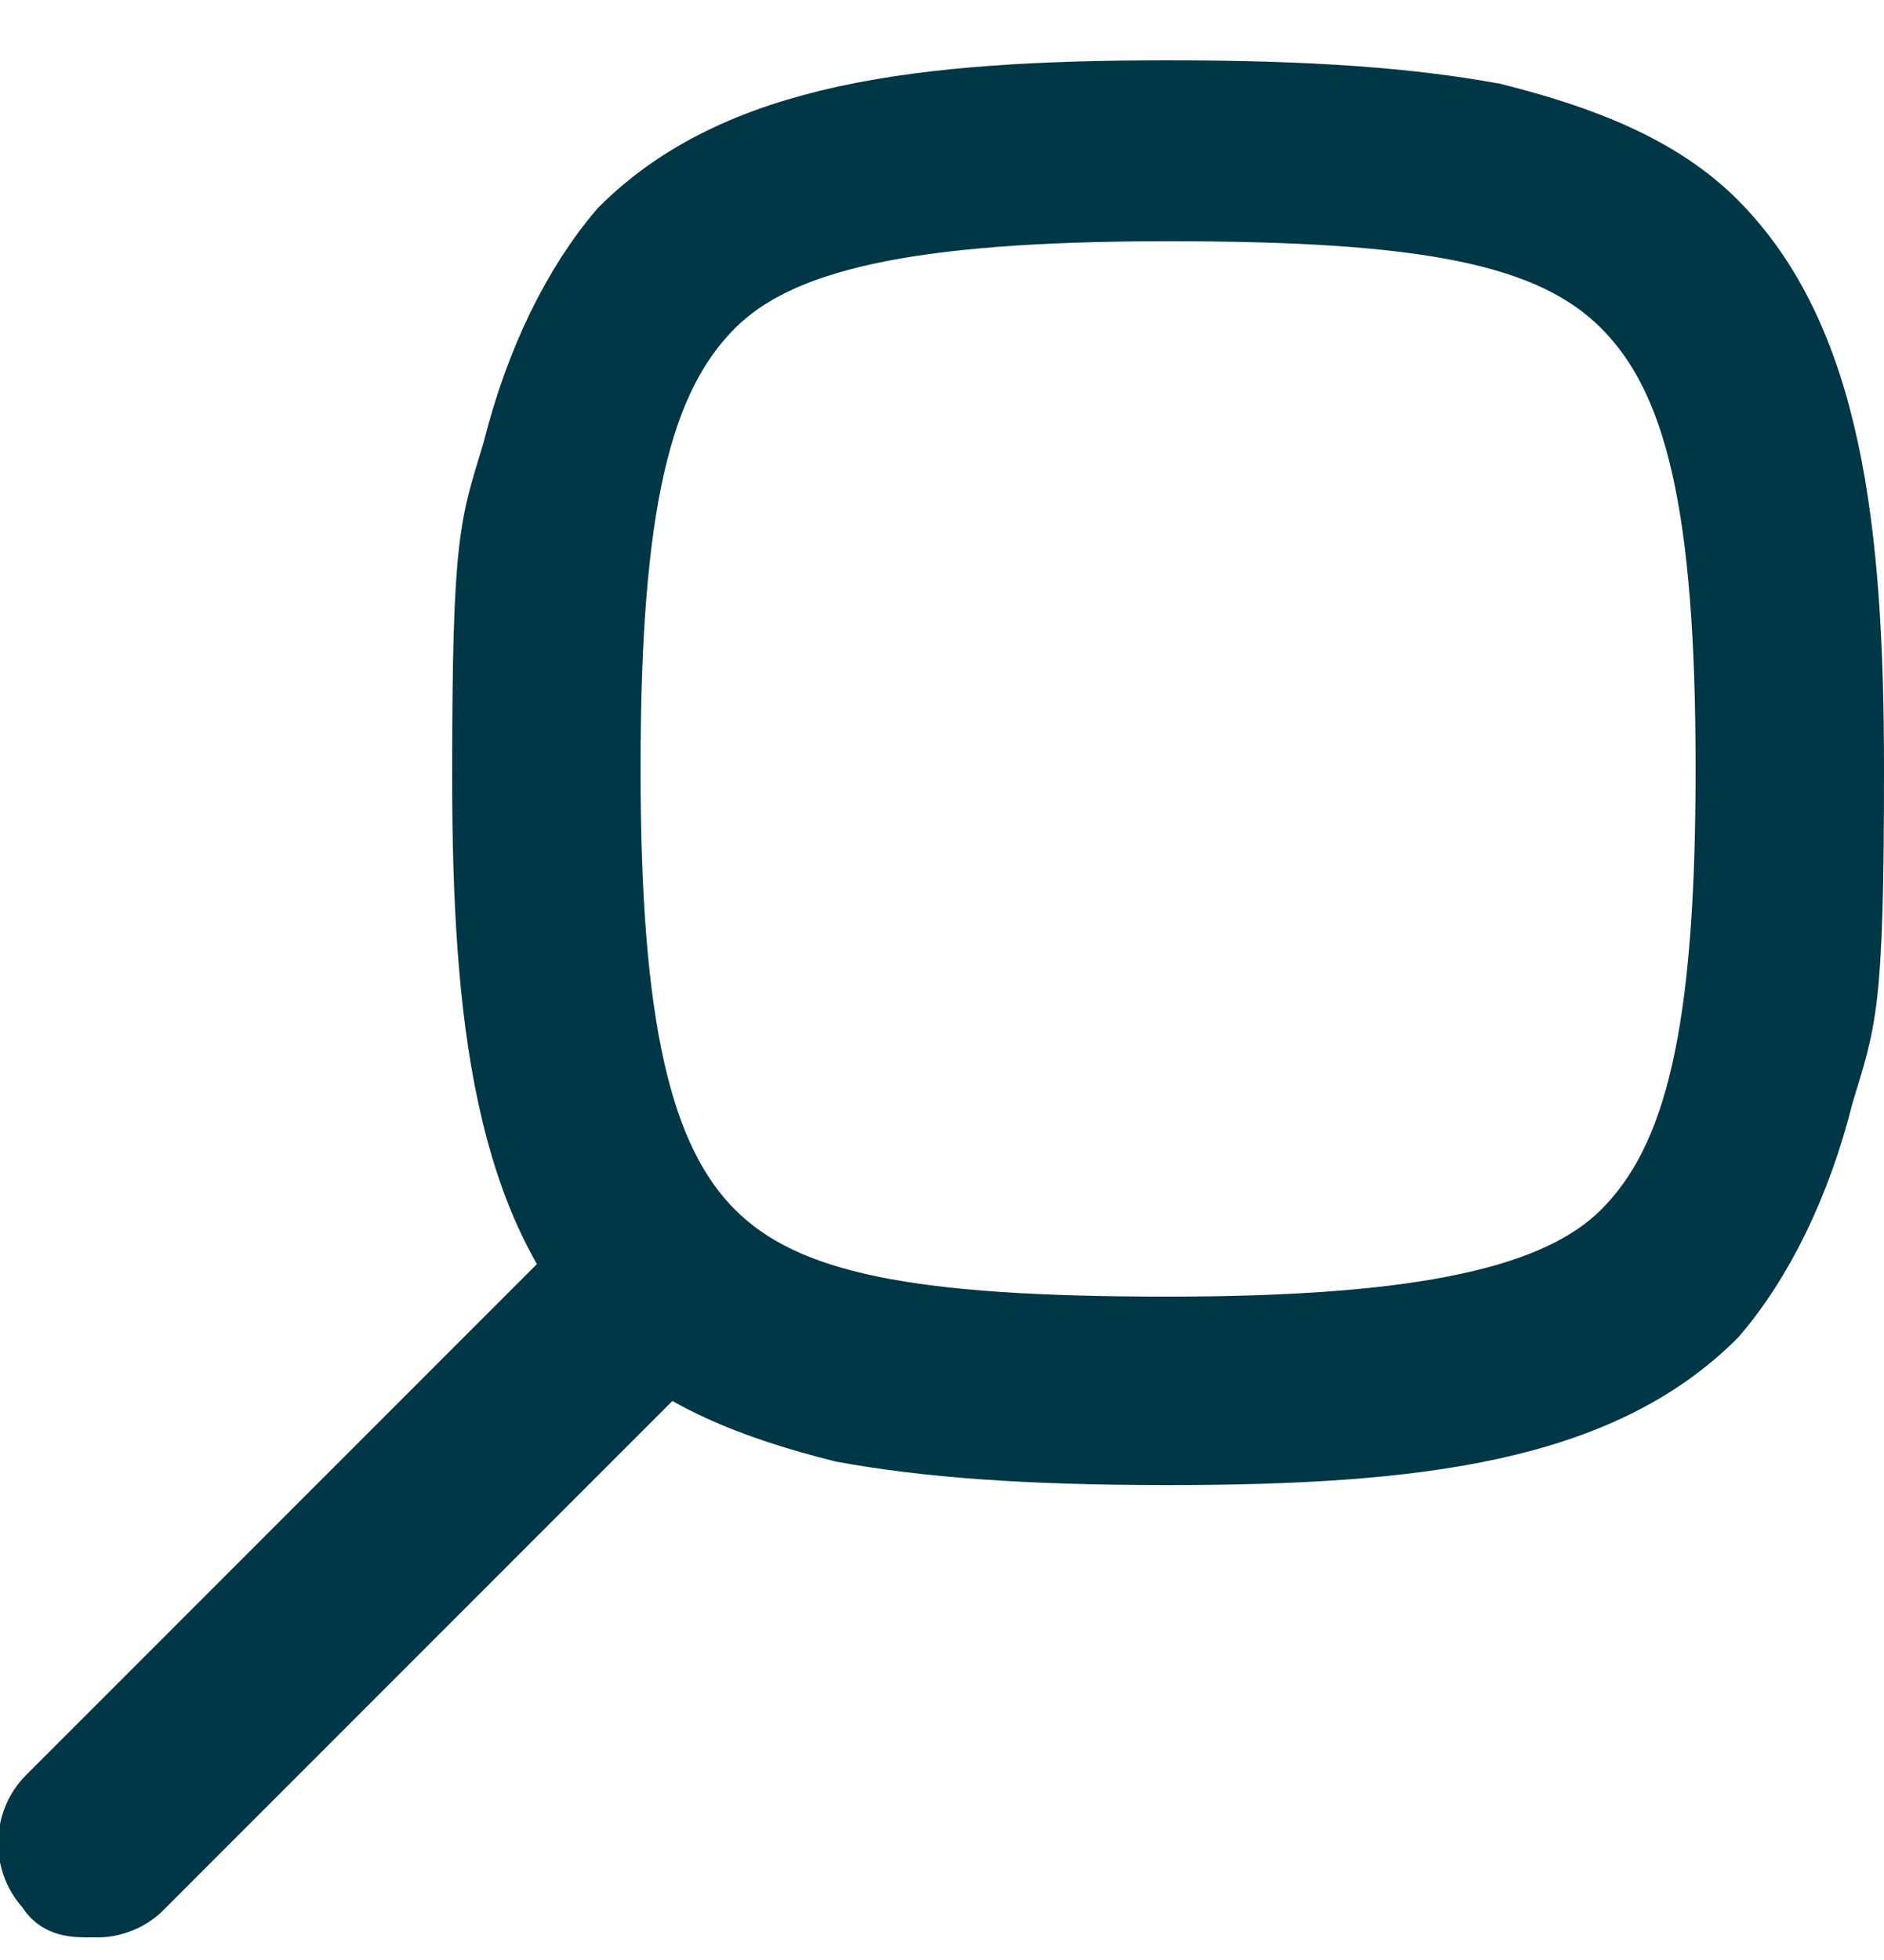 <?xml version="1.0" encoding="UTF-8"?>
<svg id="Layer_1" xmlns="http://www.w3.org/2000/svg" version="1.1" viewBox="0 0 25 26">
  <!-- Generator: Adobe Illustrator 29.6.0, SVG Export Plug-In . SVG Version: 2.1.1 Build 207)  -->
  <path d="M1.2,25.2c-.2,0-.4,0-.5-.2-.3-.3-.3-.8,0-1.1l7.5-7.5c.3-.3.8-.3,1.1,0,.3.3.3.8,0,1.1l-7.5,7.5c-.1.1-.3.2-.5.2Z" fill="#003746" stroke="#003746" stroke-miterlimit="10"/>
  <path d="M15.5,19.2c-1.9,0-3.2-.1-4.3-.3-1.2-.3-2.2-.7-2.9-1.4-1.5-1.5-1.8-4-1.8-7.2s.1-3.3.4-4.3c.3-1.2.8-2.2,1.4-2.9,1.5-1.5,3.9-1.8,7.2-1.8,1.9,0,3.2.1,4.3.3,1.2.3,2.2.7,2.9,1.4,1.5,1.5,1.8,4,1.8,7.2s-.1,3.3-.4,4.3c-.3,1.2-.8,2.2-1.4,2.9-1.5,1.5-3.9,1.8-7.2,1.8ZM15.5,2.7c-3.5,0-5.2.4-6.1,1.3-1,1-1.4,2.7-1.4,6.2,0,3.4.4,5.2,1.4,6.2,1,1,2.7,1.3,6.1,1.3s5.2-.4,6.1-1.3c1-1,1.4-2.7,1.4-6.2s-.4-5.2-1.4-6.2c-1-1-2.7-1.3-6.1-1.3Z" fill="#003746" stroke="#003746" stroke-miterlimit="10"/>
</svg>